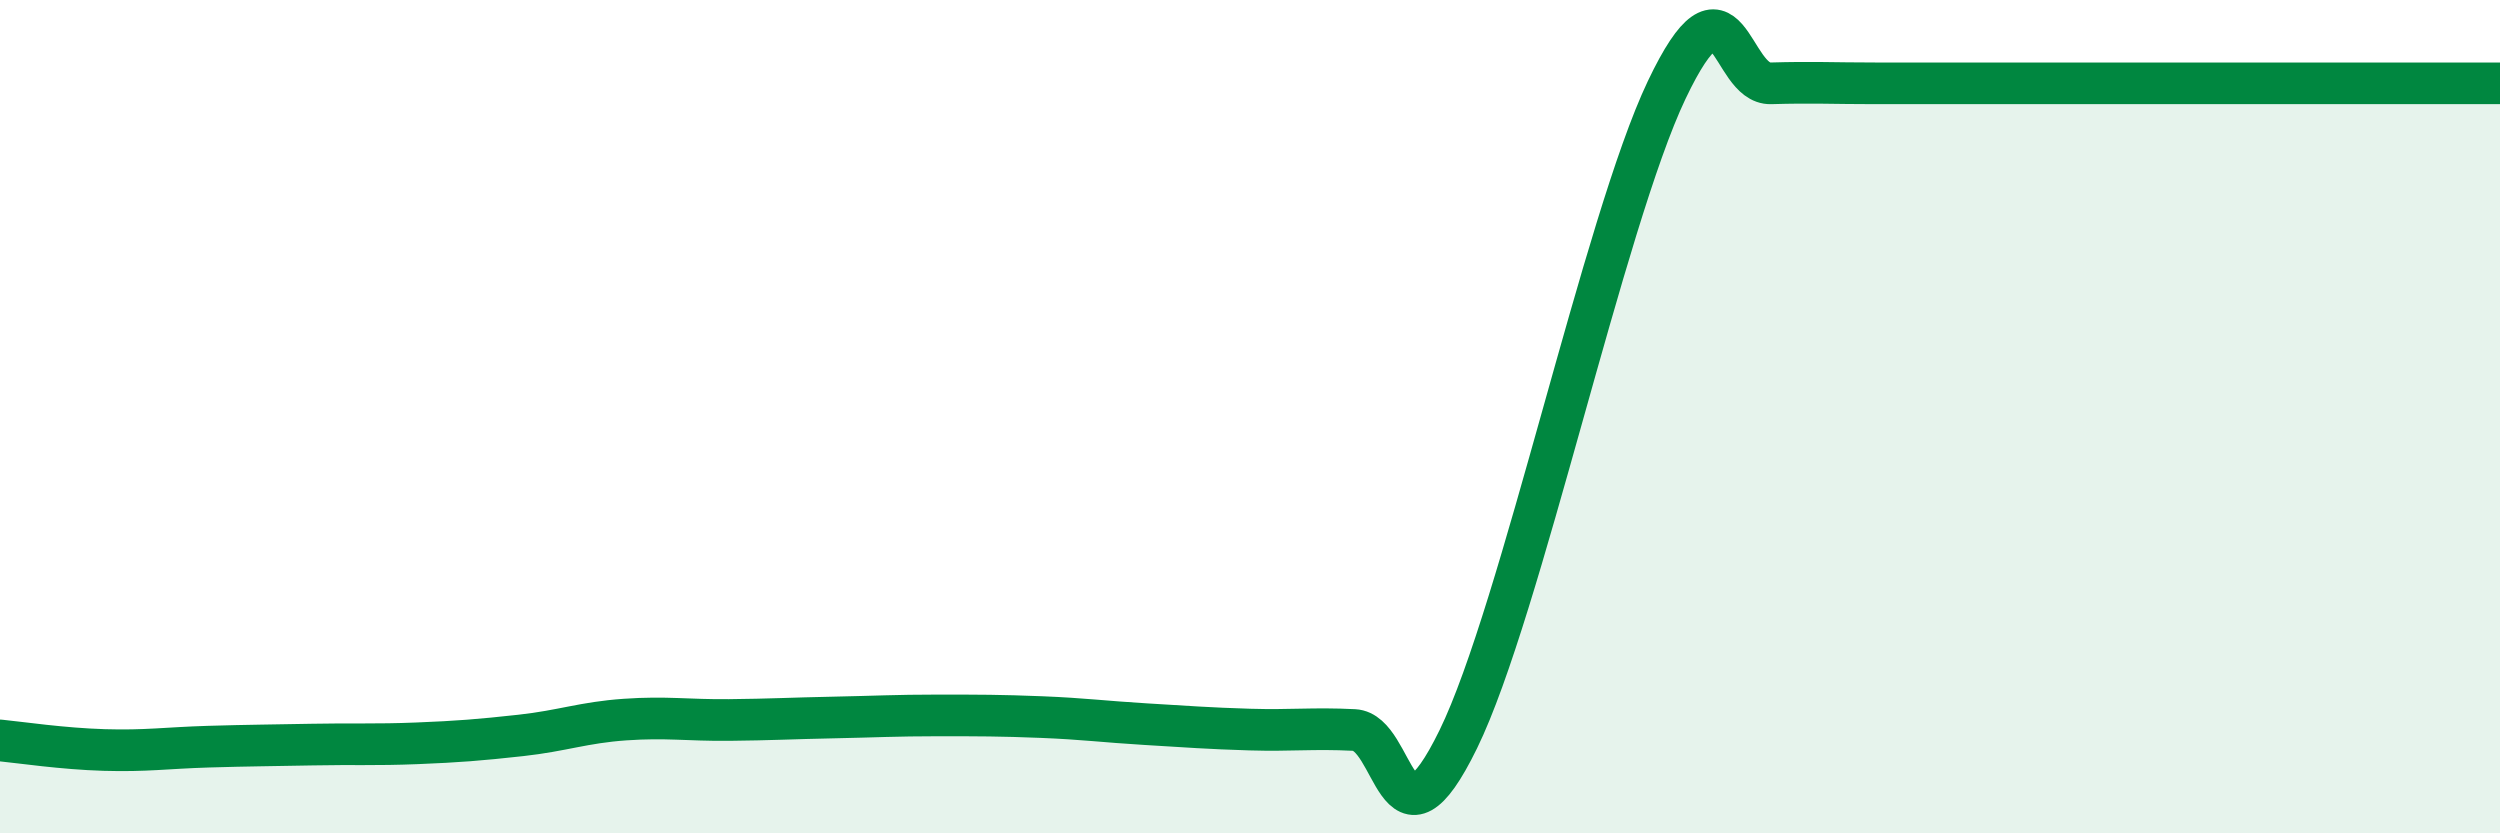 
    <svg width="60" height="20" viewBox="0 0 60 20" xmlns="http://www.w3.org/2000/svg">
      <path
        d="M 0,17.77 C 0.5,17.82 1.5,17.97 2.5,18 C 3.5,18.03 4,17.95 5,17.92 C 6,17.89 6.5,17.89 7.5,17.87 C 8.5,17.85 9,17.88 10,17.84 C 11,17.8 11.5,17.76 12.5,17.65 C 13.5,17.54 14,17.34 15,17.27 C 16,17.2 16.5,17.29 17.5,17.28 C 18.5,17.27 19,17.24 20,17.22 C 21,17.2 21.5,17.17 22.5,17.17 C 23.5,17.17 24,17.17 25,17.21 C 26,17.25 26.5,17.32 27.5,17.38 C 28.5,17.44 29,17.48 30,17.51 C 31,17.54 31.5,17.47 32.5,17.52 C 33.5,17.57 33.5,20.81 35,17.74 C 36.5,14.67 38.5,5.31 40,2.16 C 41.5,-0.99 41.5,2.03 42.5,2 C 43.5,1.97 44,2 45,2 C 46,2 46.5,2 47.5,2 C 48.5,2 49,2 50,2 C 51,2 51.5,2 52.5,2 C 53.5,2 53.5,2 55,2 C 56.5,2 59,2 60,2L60 20L0 20Z"
        fill="#008740"
        opacity="0.1"
        stroke-linecap="round"
        stroke-linejoin="round"
      />
      <path
        d="M 0,17.77 C 0.5,17.82 1.5,17.97 2.5,18 C 3.5,18.03 4,17.95 5,17.92 C 6,17.89 6.5,17.89 7.5,17.87 C 8.5,17.85 9,17.88 10,17.84 C 11,17.8 11.5,17.76 12.5,17.65 C 13.5,17.54 14,17.34 15,17.27 C 16,17.2 16.5,17.29 17.5,17.28 C 18.5,17.27 19,17.24 20,17.22 C 21,17.2 21.5,17.17 22.5,17.17 C 23.5,17.17 24,17.17 25,17.21 C 26,17.25 26.5,17.32 27.5,17.38 C 28.5,17.44 29,17.48 30,17.51 C 31,17.54 31.5,17.47 32.5,17.52 C 33.5,17.57 33.5,20.81 35,17.74 C 36.5,14.67 38.5,5.31 40,2.16 C 41.5,-0.99 41.5,2.03 42.5,2 C 43.5,1.97 44,2 45,2 C 46,2 46.5,2 47.5,2 C 48.5,2 49,2 50,2 C 51,2 51.5,2 52.5,2 C 53.5,2 53.5,2 55,2 C 56.5,2 59,2 60,2"
        stroke="#008740"
        stroke-width="1"
        fill="none"
        stroke-linecap="round"
        stroke-linejoin="round"
      />
    </svg>
  